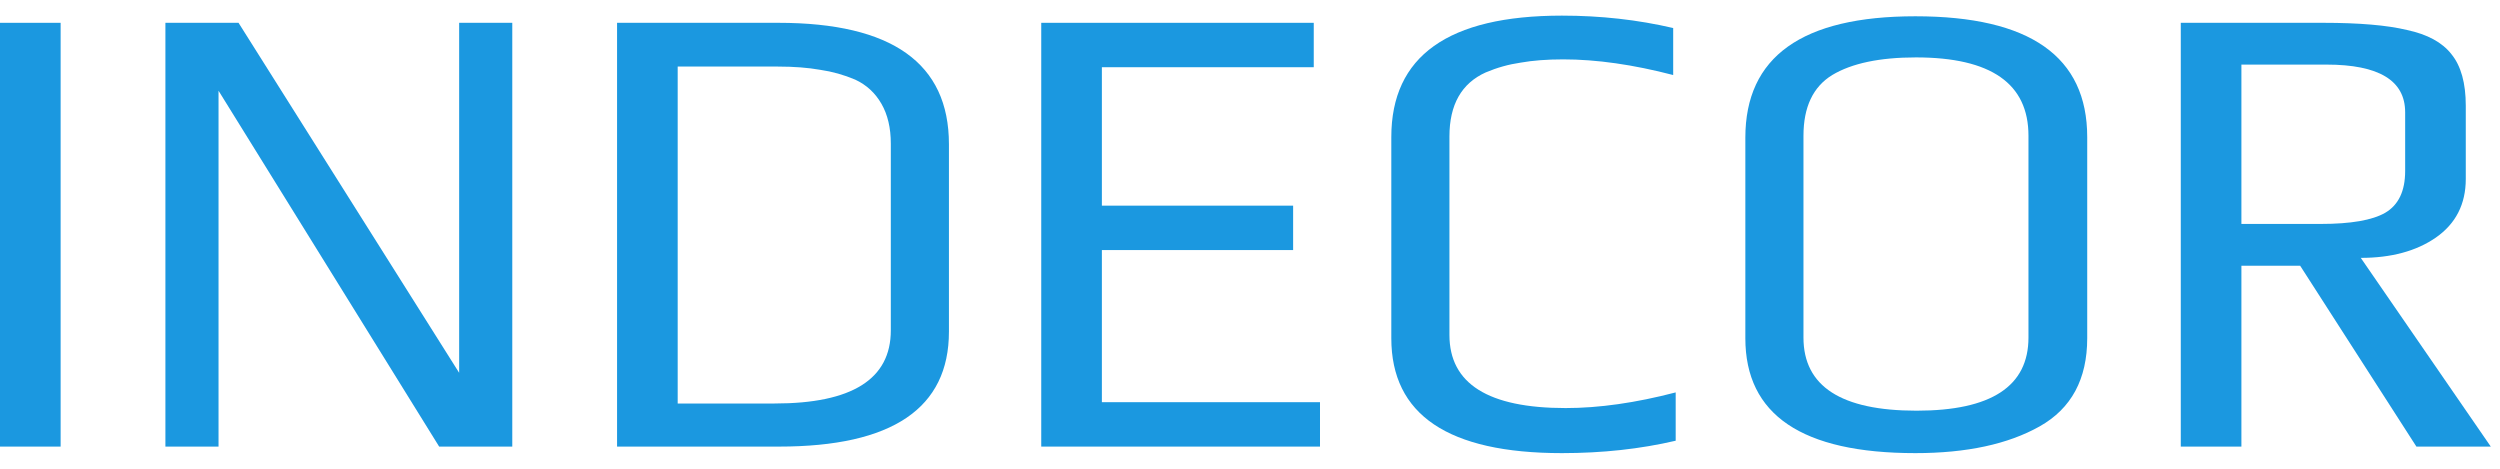 <?xml version="1.0" encoding="UTF-8"?>
<svg xmlns="http://www.w3.org/2000/svg" width="80" height="15" viewBox="0 0 80 15" fill="none">
  <g clip-path="url(#clip0_22_2)">
    <path d="M0 0.73H1.94V14.291H0V0.73Z" fill="#1B98E0"></path>
    <path d="M5.293 0.73H7.633L14.693 11.93V0.73H16.393V14.291H14.053L6.993 2.903V14.291H5.293V0.73Z" fill="#1B98E0"></path>
    <path d="M19.746 0.73H24.906C28.546 0.73 30.366 2.025 30.366 4.616V10.613C30.366 13.065 28.553 14.291 24.926 14.291H19.746V0.73ZM24.786 12.912C27.266 12.912 28.506 12.132 28.506 10.572V4.596C28.506 4.094 28.406 3.669 28.206 3.321C28.006 2.973 27.726 2.715 27.366 2.548C27.006 2.395 26.633 2.29 26.246 2.234C25.859 2.165 25.406 2.13 24.886 2.13H21.686V12.912H24.786Z" fill="#1B98E0"></path>
    <path d="M33.32 0.73H42.04V2.151H35.26V6.581H41.38V8.002H35.26V12.87H42.24V14.291H33.32V0.73Z" fill="#1B98E0"></path>
    <path d="M49.982 14.5C46.342 14.5 44.522 13.274 44.522 10.822V4.387C44.522 1.796 46.342 0.5 49.982 0.5C51.222 0.5 52.408 0.632 53.542 0.897V2.401C52.262 2.067 51.088 1.9 50.022 1.9C49.502 1.9 49.048 1.935 48.662 2.004C48.275 2.06 47.902 2.165 47.542 2.318C46.769 2.666 46.382 3.349 46.382 4.366V10.718C46.382 12.278 47.622 13.058 50.102 13.058C51.169 13.058 52.342 12.891 53.622 12.557V14.103C52.489 14.368 51.275 14.5 49.982 14.5Z" fill="#1B98E0"></path>
    <path d="M61.291 14.5C57.664 14.5 55.851 13.274 55.851 10.822V4.407C55.851 1.816 57.664 0.521 61.291 0.521C64.957 0.521 66.791 1.809 66.791 4.387V10.822C66.791 12.132 66.284 13.072 65.271 13.643C64.257 14.214 62.931 14.5 61.291 14.5ZM61.331 13.142C63.718 13.142 64.911 12.362 64.911 10.802V4.345C64.911 2.673 63.711 1.837 61.311 1.837C60.151 1.837 59.258 2.025 58.631 2.401C58.017 2.778 57.711 3.425 57.711 4.345V10.802C57.711 12.362 58.917 13.142 61.331 13.142Z" fill="#1B98E0"></path>
    <path d="M69.785 0.73H74.345C75.492 0.73 76.385 0.806 77.025 0.96C77.678 1.099 78.152 1.357 78.445 1.733C78.752 2.109 78.905 2.659 78.905 3.384V5.724C78.905 6.532 78.585 7.159 77.945 7.604C77.319 8.036 76.519 8.252 75.545 8.252L79.705 14.291H77.325L73.605 8.503H71.725V14.291H69.785V0.73ZM74.265 7.166C75.225 7.166 75.912 7.047 76.325 6.81C76.752 6.56 76.965 6.114 76.965 5.473V3.593C76.965 2.576 76.125 2.067 74.445 2.067H71.725V7.166H74.265Z" fill="#1B98E0"></path>
  </g>
  <defs>
    <clipPath id="clip0_22_2">
      <rect width="80" height="15" fill="white"></rect>
    </clipPath>
  </defs>
</svg>
